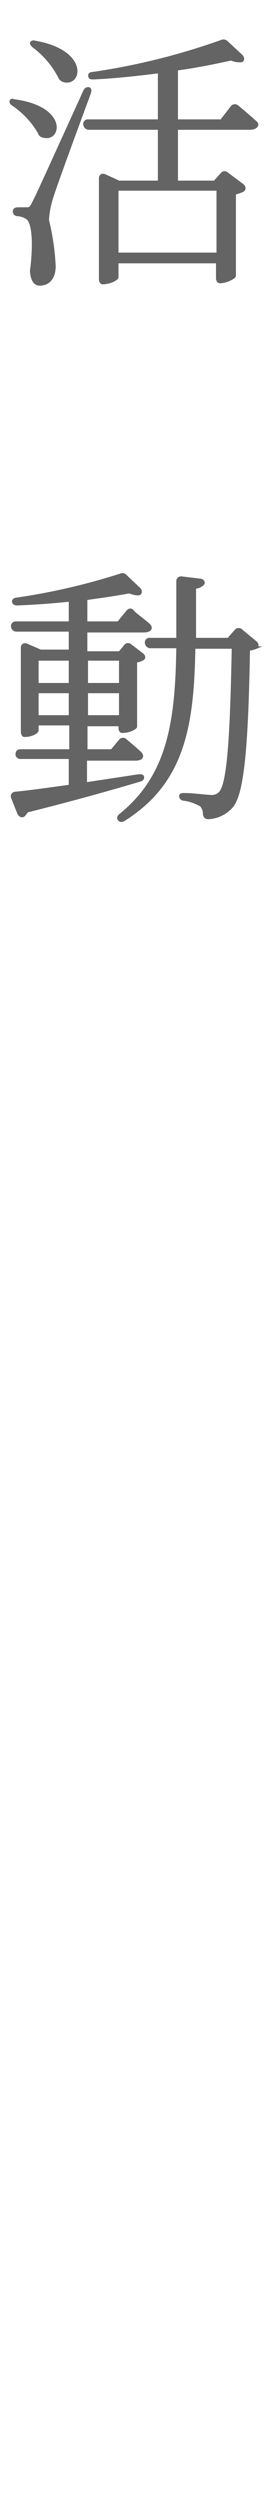 <svg id="レイヤー_1" data-name="レイヤー 1" xmlns="http://www.w3.org/2000/svg" viewBox="0 0 16 149"><defs><style>.cls-1{fill:#646464;stroke:#646464;stroke-miterlimit:10;stroke-width:0.15px;}</style></defs><path class="cls-1" d="M.92,6C4,6.44,3.58,8.47,2.55,8.12a.29.29,0,0,1-.22-.22A5.13,5.13,0,0,0,.81,6.26C.66,6.17.61,6.09.66,6S.79,6,.92,6Zm4.42-.42c-.74,2-2,5.43-2.23,6.17a5.37,5.37,0,0,0-.26,1.37,14.35,14.35,0,0,1,.4,2.74c0,.69-.33,1.09-.89,1.09-.26,0-.43-.23-.48-.64a.71.71,0,0,1,0-.29c.19-1.58.09-2.74-.24-3a1.13,1.13,0,0,0-.58-.21c-.14,0-.22-.09-.22-.21s.09-.17.24-.17h.48c.19,0,.25,0,.41-.31.29-.57.29-.57,3.06-6.66.07-.16.15-.2.26-.19S5.4,5.43,5.34,5.57ZM2.1,2.5c3.16.56,2.72,2.66,1.67,2.31a.4.4,0,0,1-.23-.23A5.29,5.29,0,0,0,2,2.77c-.12-.11-.17-.19-.12-.24S2,2.47,2.1,2.5ZM14.17,6.34c.26.21.71.6,1.07.92.12.09.16.22,0,.32a.53.53,0,0,1-.29.08H10.55v3.18h2.26l.43-.48a.22.22,0,0,1,.34,0l.9.67c.12.1.16.26,0,.34a2.34,2.34,0,0,1-.47.16v4.91c0,.11-.53.37-.88.37-.09,0-.16-.1-.16-.24v-.95H7v.9c0,.11-.43.35-.86.35-.1,0-.16-.09-.16-.24v-6c0-.17.13-.25.29-.17l.83.38H9.5V7.66H5.32a.26.26,0,0,1-.27-.21.2.2,0,0,1,.21-.26H9.5V4.29c-1.27.16-2.61.31-3.91.37-.14,0-.24,0-.25-.13s.06-.16.22-.17a40.07,40.07,0,0,0,7.67-1.91.28.28,0,0,1,.32.07l.86.8c.13.13.13.32-.05.32a1.23,1.23,0,0,1-.56-.11c-.91.2-2,.43-3.25.6V7.19h2.66l.62-.8A.23.23,0,0,1,14.17,6.34ZM7,15.13H13V11.29H7Z"/><path class="cls-1" d="M8.36,46.51c-1.63.48-3.79,1.1-6.75,1.84a1.5,1.5,0,0,1-.18.24c-.13.11-.26,0-.32-.11l-.37-.93a.2.2,0,0,1,.18-.29c.75-.07,1.9-.23,3.26-.42V45.16h-3A.24.24,0,0,1,1,45c0-.17.05-.27.21-.27h3V43.16H2.23v.38c0,.08-.3.31-.77.31-.08,0-.14-.1-.14-.24v-5c0-.17.13-.25.29-.17l.81.35H4.18V37.57H1a.24.24,0,0,1-.26-.2.2.2,0,0,1,.21-.26H4.18V35.78c-1,.11-2.11.19-3.15.23q-.21,0-.24-.15c0-.08.06-.16.22-.17a38.39,38.39,0,0,0,6.18-1.43.26.26,0,0,1,.32.07l.8.76c.13.13.11.32-.06.32a1.43,1.43,0,0,1-.53-.12c-.74.14-1.62.27-2.58.4v1.42H7.06l.55-.67c.1-.11.21-.15.33,0s.61.5.93.78c.12.1.16.23.05.32a.58.58,0,0,1-.3.08H5.14v1.27h2l.32-.38a.21.21,0,0,1,.33-.05l.69.53c.15.11.16.25,0,.32a1.36,1.36,0,0,1-.37.11v3.89c0,.08-.38.3-.8.3-.1,0-.16-.08-.16-.21v-.19h-2v1.52H6.67l.51-.61a.22.22,0,0,1,.33,0c.21.18.56.47.85.74.11.1.16.23.05.32a.52.52,0,0,1-.29.08h-3V46.7l3.16-.48c.14,0,.24,0,.25.09S8.5,46.46,8.36,46.51ZM2.23,40.78H4.18V39.3H2.23Zm1.95.46H2.23V42.7H4.18Zm1-.46h2V39.3h-2Zm2,.46h-2V42.7h2Zm8.1-2.64a1.66,1.66,0,0,1-.43.11c-.1,5.73-.34,8.55-1,9.35a2,2,0,0,1-1.4.69c-.16,0-.24-.07-.26-.23A.76.76,0,0,0,12,48a2.83,2.83,0,0,0-1-.35c-.15,0-.23-.1-.23-.2s.1-.12.26-.11c.56,0,1.26.11,1.53.11a.66.66,0,0,0,.57-.2c.51-.52.68-3.41.78-8.66H11.59c-.08,4.59-.59,8-4.17,10.26-.13.09-.24.08-.31,0s-.05-.19.08-.29c2.88-2.33,3.35-5.54,3.41-10H9a.26.26,0,0,1-.27-.21.2.2,0,0,1,.21-.26H10.6c0-1.07,0-2.22,0-3.44a.21.21,0,0,1,.26-.22l1.07.13c.18,0,.29.16.16.28a.86.86,0,0,1-.46.18c0,1.07,0,2.1,0,3.07h2l.45-.51a.23.23,0,0,1,.34,0l.83.69C15.39,38.38,15.4,38.52,15.26,38.6Z"/></svg>